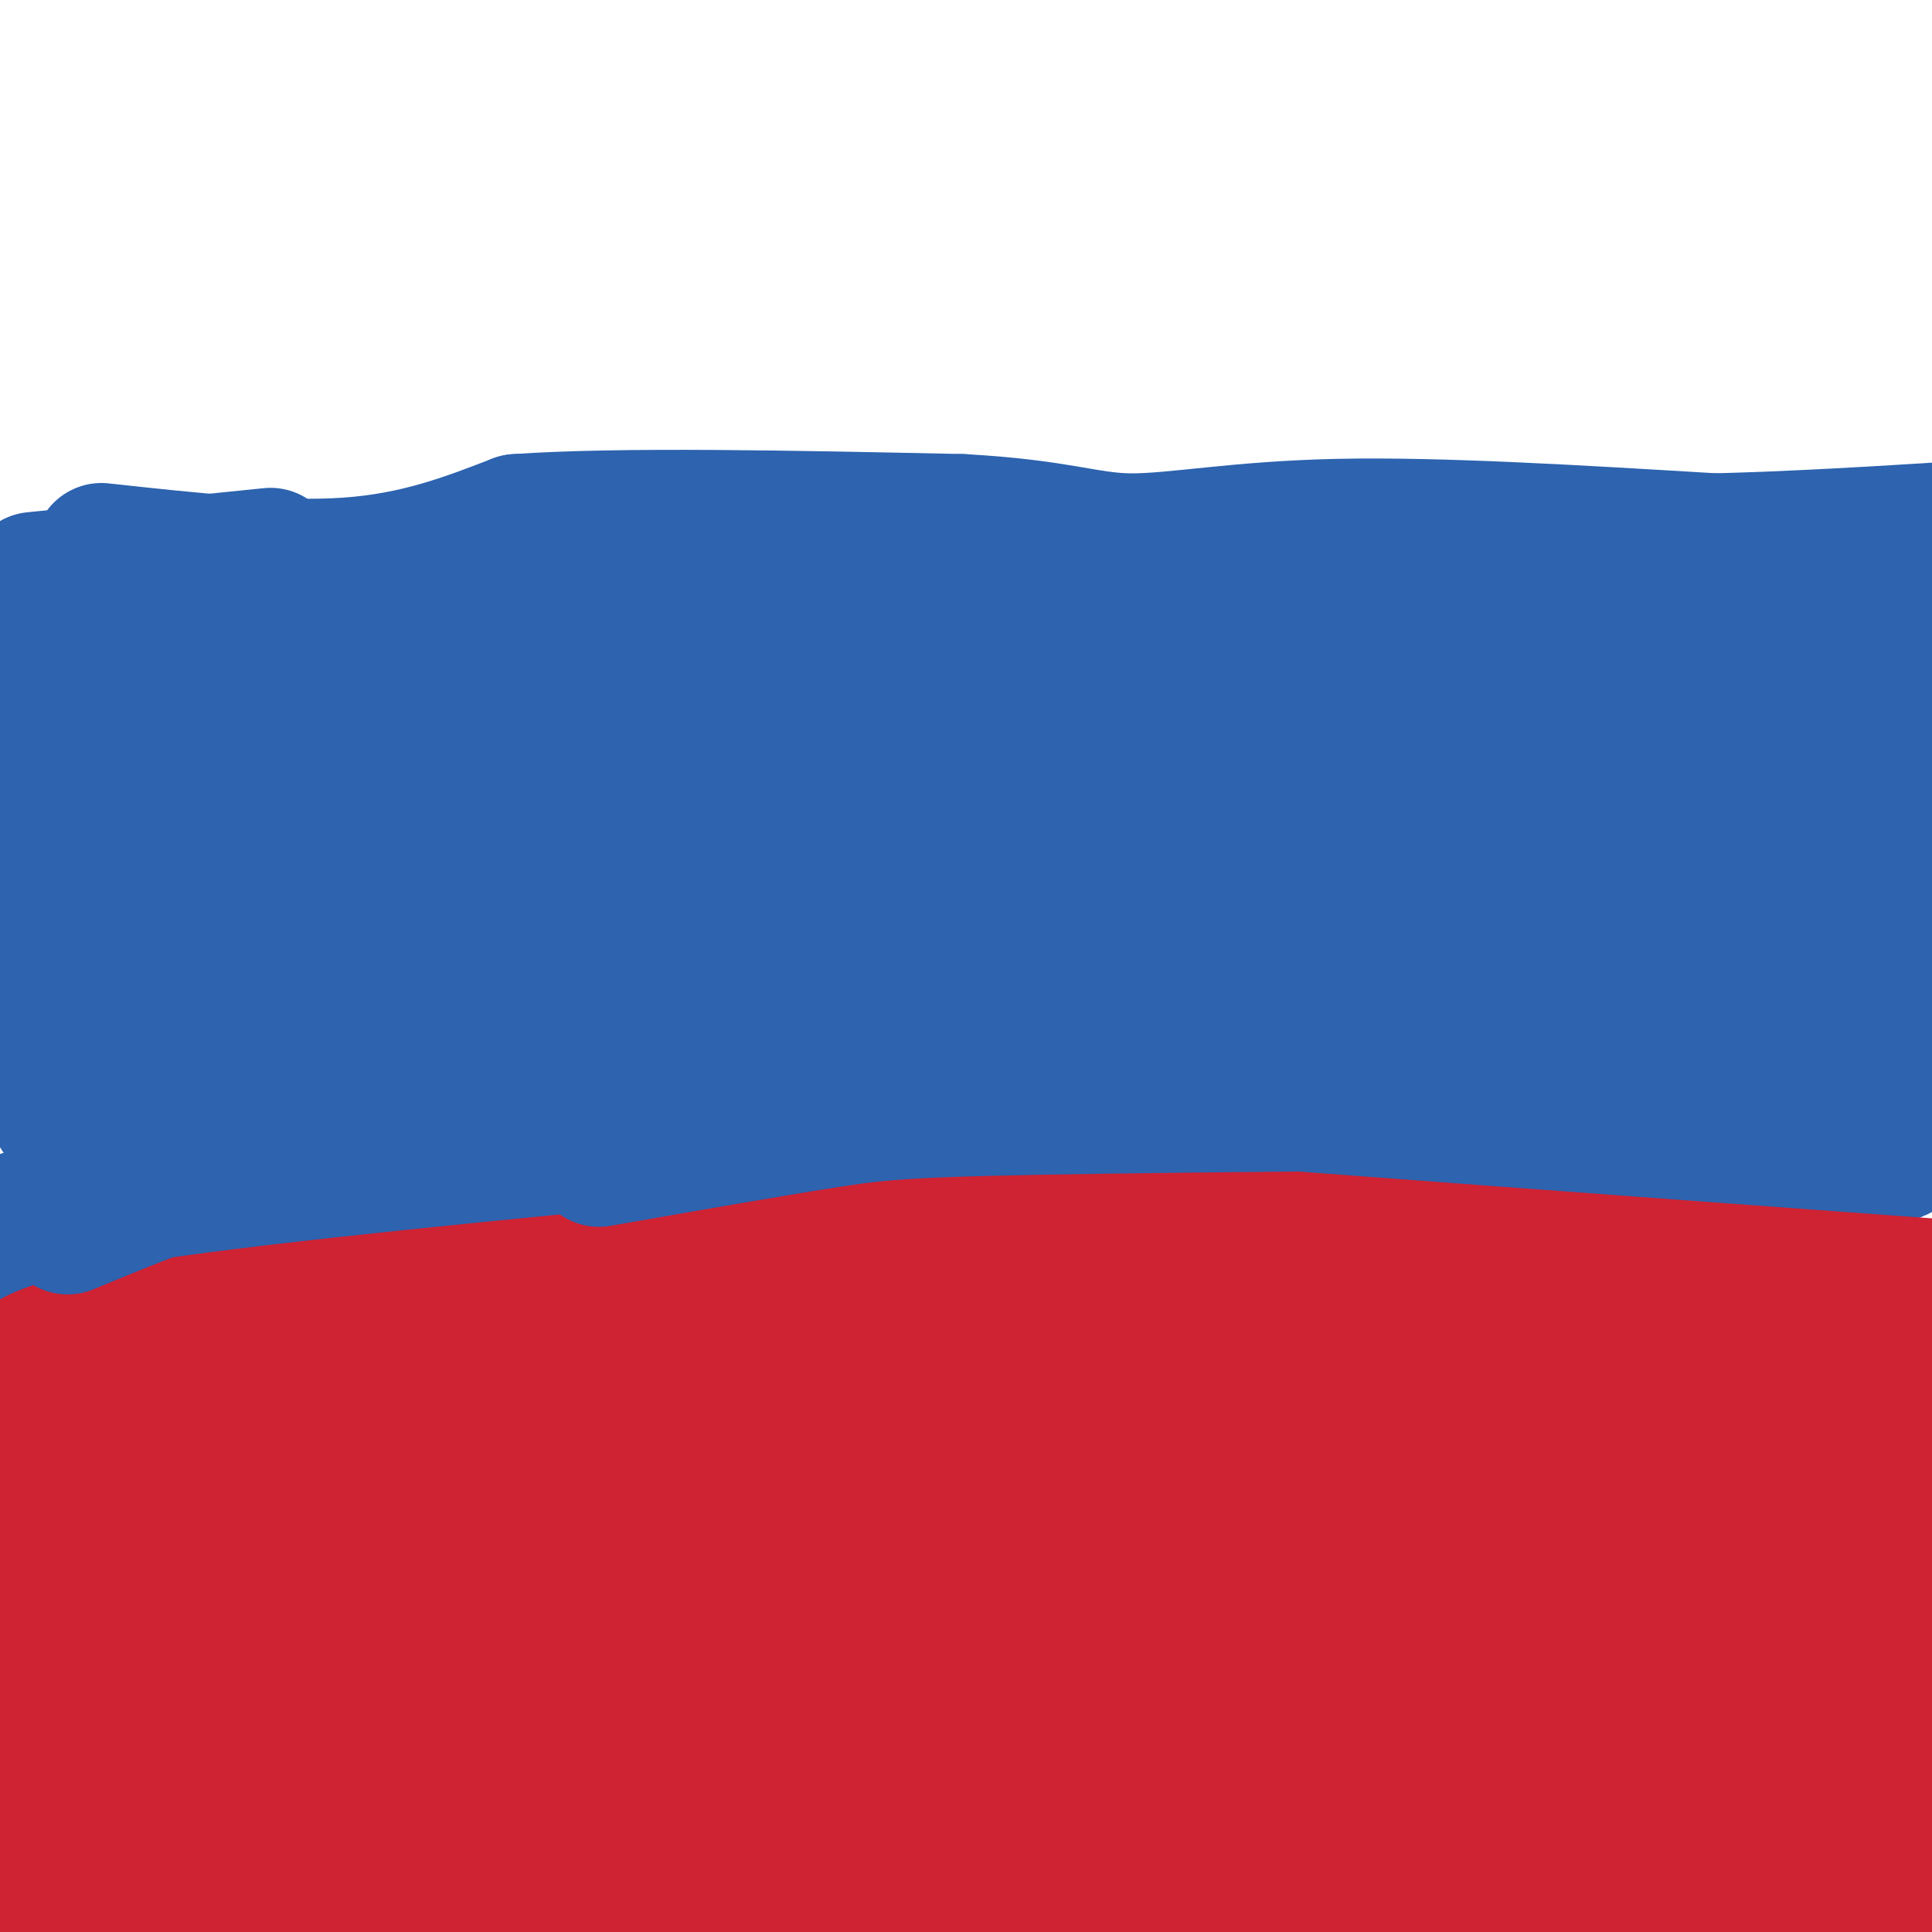 <svg viewBox='0 0 400 400' version='1.1' xmlns='http://www.w3.org/2000/svg' xmlns:xlink='http://www.w3.org/1999/xlink'><g fill='none' stroke='rgb(45,99,175)' stroke-width='28' stroke-linecap='round' stroke-linejoin='round'><path d='M369,190c-51.133,-9.222 -102.267,-18.444 -137,-20c-34.733,-1.556 -53.067,4.556 -76,7c-22.933,2.444 -50.467,1.222 -78,0'/><path d='M78,177c-27.500,1.167 -57.250,4.083 -87,7'/><path d='M7,196c3.177,1.825 6.354,3.649 9,2c2.646,-1.649 4.761,-6.772 35,-8c30.239,-1.228 88.603,1.439 132,1c43.397,-0.439 71.828,-3.982 104,-4c32.172,-0.018 68.086,3.491 104,7'/><path d='M391,194c29.043,1.063 49.650,0.221 49,3c-0.650,2.779 -22.556,9.178 -32,12c-9.444,2.822 -6.427,2.068 -18,2c-11.573,-0.068 -37.735,0.552 -71,-1c-33.265,-1.552 -73.632,-5.276 -114,-9'/><path d='M205,201c-63.200,2.289 -164.200,12.511 -188,17c-23.800,4.489 29.600,3.244 83,2'/><path d='M100,220c39.756,-0.444 97.644,-2.556 149,0c51.356,2.556 96.178,9.778 141,17'/><path d='M390,237c14.396,3.476 -20.115,3.666 -53,2c-32.885,-1.666 -64.143,-5.187 -100,-5c-35.857,0.187 -76.312,4.081 -117,4c-40.688,-0.081 -81.608,-4.137 -98,-6c-16.392,-1.863 -8.255,-1.532 -5,-3c3.255,-1.468 1.627,-4.734 0,-8'/><path d='M17,221c3.565,-7.919 12.478,-23.717 18,-32c5.522,-8.283 7.654,-9.051 13,-12c5.346,-2.949 13.908,-8.080 25,-13c11.092,-4.920 24.715,-9.628 37,-12c12.285,-2.372 23.234,-2.406 29,-3c5.766,-0.594 6.350,-1.747 50,5c43.650,6.747 130.367,21.393 166,27c35.633,5.607 20.181,2.173 18,-2c-2.181,-4.173 8.910,-9.087 20,-14'/><path d='M393,165c6.786,-4.073 13.751,-7.256 18,-9c4.249,-1.744 5.782,-2.047 17,-3c11.218,-0.953 32.120,-2.554 3,-5c-29.120,-2.446 -108.263,-5.735 -149,-6c-40.737,-0.265 -43.068,2.496 -69,3c-25.932,0.504 -75.466,-1.248 -125,-3'/><path d='M88,142c-36.296,1.715 -64.535,7.504 -71,6c-6.465,-1.504 8.844,-10.300 26,-15c17.156,-4.700 36.157,-5.304 68,-2c31.843,3.304 76.526,10.515 105,16c28.474,5.485 40.737,9.242 53,13'/><path d='M269,160c39.584,7.652 112.043,20.282 141,25c28.957,4.718 14.411,1.522 17,-2c2.589,-3.522 22.312,-7.371 10,-11c-12.312,-3.629 -56.661,-7.037 -120,-9c-63.339,-1.963 -145.670,-2.482 -228,-3'/><path d='M89,160c-51.555,-0.207 -66.441,0.776 -74,1c-7.559,0.224 -7.789,-0.311 0,-3c7.789,-2.689 23.597,-7.532 29,-12c5.403,-4.468 0.401,-8.562 42,-5c41.599,3.562 129.800,14.781 218,26'/><path d='M304,167c53.651,8.758 78.779,17.652 98,22c19.221,4.348 32.536,4.149 39,3c6.464,-1.149 6.077,-3.249 9,-4c2.923,-0.751 9.156,-0.154 -4,-5c-13.156,-4.846 -45.702,-15.134 -69,-22c-23.298,-6.866 -37.350,-10.310 -64,-14c-26.650,-3.690 -65.900,-7.626 -94,-6c-28.100,1.626 -45.050,8.813 -62,16'/><path d='M157,157c-33.333,4.833 -85.667,8.917 -138,13'/></g>
<g fill='none' stroke='rgb(207,34,51)' stroke-width='28' stroke-linecap='round' stroke-linejoin='round'><path d='M387,379c1.048,1.786 2.096,3.573 -24,2c-26.096,-1.573 -79.335,-6.504 -101,-9c-21.665,-2.496 -11.756,-2.557 -64,-1c-52.244,1.557 -166.641,4.730 -179,6c-12.359,1.270 77.321,0.635 167,0'/><path d='M186,377c34.118,-0.425 35.913,-1.486 77,3c41.087,4.486 121.467,14.519 155,18c33.533,3.481 20.220,0.409 -2,-4c-22.220,-4.409 -53.346,-10.157 -90,-16c-36.654,-5.843 -78.835,-11.783 -104,-14c-25.165,-2.217 -33.314,-0.712 -63,-4c-29.686,-3.288 -80.910,-11.368 -105,-16c-24.090,-4.632 -21.045,-5.816 -18,-7'/><path d='M36,337c19.125,-1.990 75.937,-3.465 112,-5c36.063,-1.535 51.375,-3.129 110,7c58.625,10.129 160.561,31.983 198,42c37.439,10.017 10.380,8.198 -18,2c-28.380,-6.198 -58.081,-16.775 -82,-24c-23.919,-7.225 -42.055,-11.099 -72,-16c-29.945,-4.901 -71.699,-10.829 -106,-14c-34.301,-3.171 -61.151,-3.586 -88,-4'/><path d='M90,325c-23.194,-0.366 -37.180,0.720 -47,2c-9.820,1.280 -15.476,2.754 -19,5c-3.524,2.246 -4.917,5.263 -2,9c2.917,3.737 10.145,8.195 11,11c0.855,2.805 -4.664,3.956 23,3c27.664,-0.956 88.509,-4.019 124,-5c35.491,-0.981 45.626,0.118 60,1c14.374,0.882 32.985,1.545 58,6c25.015,4.455 56.433,12.701 67,17c10.567,4.299 0.284,4.649 -10,5'/><path d='M355,379c-36.959,0.119 -124.358,-2.084 -194,2c-69.642,4.084 -121.528,14.453 -137,17c-15.472,2.547 5.472,-2.730 30,-5c24.528,-2.270 52.642,-1.534 81,-1c28.358,0.534 56.959,0.867 100,7c43.041,6.133 100.520,18.067 158,30'/><path d='M393,429c24.189,4.626 5.660,1.192 3,0c-2.660,-1.192 10.548,-0.141 -6,-4c-16.548,-3.859 -62.853,-12.628 -120,-19c-57.147,-6.372 -125.137,-10.345 -162,-13c-36.863,-2.655 -42.599,-3.990 -51,-6c-8.401,-2.010 -19.468,-4.693 -23,-7c-3.532,-2.307 0.472,-4.236 1,-7c0.528,-2.764 -2.421,-6.361 16,-11c18.421,-4.639 58.210,-10.319 98,-16'/><path d='M149,346c23.508,-3.524 33.279,-4.334 75,2c41.721,6.334 115.392,19.813 144,24c28.608,4.187 12.153,-0.918 7,-4c-5.153,-3.082 0.994,-4.140 -7,-7c-7.994,-2.860 -30.130,-7.521 -53,-11c-22.870,-3.479 -46.473,-5.778 -64,-8c-17.527,-2.222 -28.976,-4.369 -65,-2c-36.024,2.369 -96.622,9.253 -126,13c-29.378,3.747 -27.537,4.356 -31,7c-3.463,2.644 -12.232,7.322 -21,12'/><path d='M8,372c1.017,0.538 14.059,-4.117 29,-7c14.941,-2.883 31.781,-3.994 65,-7c33.219,-3.006 82.817,-7.908 138,-5c55.183,2.908 115.949,13.627 140,17c24.051,3.373 11.385,-0.601 11,-2c-0.385,-1.399 11.512,-0.223 -14,-6c-25.512,-5.777 -88.432,-18.508 -138,-24c-49.568,-5.492 -85.784,-3.746 -122,-2'/><path d='M117,336c-31.227,0.431 -48.294,2.509 -67,6c-18.706,3.491 -39.050,8.395 -34,7c5.050,-1.395 35.494,-9.089 82,-15c46.506,-5.911 109.074,-10.038 143,-12c33.926,-1.962 39.211,-1.759 72,3c32.789,4.759 93.083,14.074 114,17c20.917,2.926 2.459,-0.537 -16,-4'/><path d='M411,338c-5.479,-0.441 -11.178,0.455 -34,-5c-22.822,-5.455 -62.769,-17.262 -85,-23c-22.231,-5.738 -26.747,-5.405 -49,-7c-22.253,-1.595 -62.244,-5.116 -105,-4c-42.756,1.116 -88.277,6.868 -70,7c18.277,0.132 100.353,-5.356 146,-7c45.647,-1.644 54.867,0.557 85,5c30.133,4.443 81.181,11.126 109,16c27.819,4.874 32.410,7.937 37,11'/><path d='M445,331c9.712,3.281 15.492,5.984 17,9c1.508,3.016 -1.255,6.345 -26,3c-24.745,-3.345 -71.472,-13.363 -113,-19c-41.528,-5.637 -77.857,-6.892 -102,-7c-24.143,-0.108 -36.100,0.930 -59,4c-22.900,3.070 -56.742,8.173 -75,11c-18.258,2.827 -20.931,3.379 -29,7c-8.069,3.621 -21.535,10.310 -35,17'/><path d='M23,356c-5.094,1.181 -0.330,-4.367 4,-10c4.330,-5.633 8.227,-11.353 18,-16c9.773,-4.647 25.423,-8.223 44,-11c18.577,-2.777 40.083,-4.755 57,-6c16.917,-1.245 29.247,-1.758 77,5c47.753,6.758 130.929,20.788 125,23c-5.929,2.212 -100.965,-7.394 -196,-17'/><path d='M152,324c-45.926,-1.599 -62.740,2.904 -79,7c-16.260,4.096 -31.965,7.785 -41,8c-9.035,0.215 -11.401,-3.046 -12,-5c-0.599,-1.954 0.570,-2.603 4,-4c3.430,-1.397 9.123,-3.542 59,-3c49.877,0.542 143.939,3.771 238,7'/><path d='M321,334c64.000,1.118 105.000,0.413 81,-5c-24.000,-5.413 -113.000,-15.534 -165,-19c-52.000,-3.466 -67.000,-0.276 -92,4c-25.000,4.276 -60.000,9.638 -95,15'/><path d='M50,329c-15.464,0.933 -6.623,-4.236 -1,-8c5.623,-3.764 8.028,-6.124 11,-8c2.972,-1.876 6.512,-3.268 20,-6c13.488,-2.732 36.925,-6.804 59,-10c22.075,-3.196 42.790,-5.514 78,-5c35.210,0.514 84.917,3.861 124,10c39.083,6.139 67.541,15.069 96,24'/><path d='M437,326c21.197,4.678 26.188,4.371 3,1c-23.188,-3.371 -74.557,-9.808 -121,-13c-46.443,-3.192 -87.961,-3.140 -113,-3c-25.039,0.140 -33.598,0.367 -58,6c-24.402,5.633 -64.647,16.670 -83,21c-18.353,4.330 -14.815,1.951 -15,0c-0.185,-1.951 -4.092,-3.476 -8,-5'/><path d='M42,333c-3.660,-5.197 -8.809,-15.688 -3,-21c5.809,-5.312 22.578,-5.444 52,-7c29.422,-1.556 71.498,-4.534 122,-3c50.502,1.534 109.429,7.581 135,9c25.571,1.419 17.785,-1.791 10,-5'/><path d='M358,306c4.514,-1.513 10.799,-2.794 -11,-5c-21.799,-2.206 -71.681,-5.337 -106,-6c-34.319,-0.663 -53.075,1.142 -88,7c-34.925,5.858 -86.018,15.769 -109,20c-22.982,4.231 -17.852,2.780 -17,1c0.852,-1.780 -2.574,-3.890 -6,-6'/><path d='M21,317c11.456,-3.495 43.094,-9.232 113,-11c69.906,-1.768 178.078,0.433 228,1c49.922,0.567 41.594,-0.501 11,-4c-30.594,-3.499 -83.456,-9.428 -118,-12c-34.544,-2.572 -50.772,-1.786 -67,-1'/><path d='M188,290c-22.027,0.125 -43.595,0.937 -57,1c-13.405,0.063 -18.649,-0.624 -42,6c-23.351,6.624 -64.810,20.560 -73,21c-8.190,0.440 16.887,-12.614 46,-19c29.113,-6.386 62.261,-6.104 72,-7c9.739,-0.896 -3.932,-2.970 38,-1c41.932,1.970 139.466,7.985 237,14'/><path d='M409,305c56.079,4.441 77.778,8.544 33,1c-44.778,-7.544 -156.033,-26.733 -232,-34c-75.967,-7.267 -116.645,-2.610 -141,0c-24.355,2.610 -32.387,3.174 -40,6c-7.613,2.826 -14.806,7.913 -22,13'/><path d='M7,291c26.022,-1.848 102.078,-12.970 192,-11c89.922,1.970 193.710,17.030 238,23c44.290,5.970 29.083,2.848 0,-3c-29.083,-5.848 -72.041,-14.424 -115,-23'/><path d='M322,277c-24.597,-5.372 -28.588,-7.301 -69,-1c-40.412,6.301 -117.243,20.832 -146,25c-28.757,4.168 -9.440,-2.027 16,-8c25.440,-5.973 57.003,-11.723 79,-15c21.997,-3.277 34.428,-4.079 49,-4c14.572,0.079 31.286,1.040 48,2'/><path d='M299,276c23.950,3.724 59.824,12.034 83,15c23.176,2.966 33.656,0.589 34,1c0.344,0.411 -9.446,3.611 -39,1c-29.554,-2.611 -78.873,-11.032 -115,-15c-36.127,-3.968 -59.064,-3.484 -82,-3'/><path d='M180,275c-21.360,-0.096 -33.759,1.165 -55,5c-21.241,3.835 -51.322,10.244 -66,13c-14.678,2.756 -13.952,1.857 -20,0c-6.048,-1.857 -18.871,-4.674 -16,-8c2.871,-3.326 21.435,-7.163 40,-11'/><path d='M63,274c17.726,-4.152 42.040,-9.030 70,-12c27.960,-2.970 59.566,-4.030 102,-2c42.434,2.030 95.695,7.152 129,12c33.305,4.848 46.652,9.424 60,14'/><path d='M424,286c9.155,2.708 2.041,2.477 -10,4c-12.041,1.523 -29.011,4.800 -47,3c-17.989,-1.800 -36.997,-8.677 -71,-16c-34.003,-7.323 -83.001,-15.092 -124,-17c-40.999,-1.908 -74.000,2.046 -107,6'/><path d='M65,266c-23.278,0.995 -27.971,0.483 -33,1c-5.029,0.517 -10.392,2.062 -18,6c-7.608,3.938 -17.459,10.268 -3,6c14.459,-4.268 53.230,-19.134 92,-34'/><path d='M103,245c18.786,-6.262 19.750,-4.917 13,-4c-6.750,0.917 -21.214,1.405 31,6c52.214,4.595 171.107,13.298 290,22'/><path d='M437,269c46.315,6.445 17.104,11.559 4,17c-13.104,5.441 -10.100,11.211 -37,10c-26.900,-1.211 -83.704,-9.403 -129,-13c-45.296,-3.597 -79.085,-2.599 -101,-4c-21.915,-1.401 -31.958,-5.200 -42,-9'/><path d='M132,270c-10.922,-4.394 -17.226,-10.879 -39,-11c-21.774,-0.121 -59.016,6.121 -72,9c-12.984,2.879 -1.710,2.394 7,0c8.710,-2.394 14.855,-6.697 21,-11'/><path d='M49,257c11.560,-4.167 29.958,-9.083 35,-14c5.042,-4.917 -3.274,-9.833 34,-4c37.274,5.833 120.137,22.417 203,39'/><path d='M321,278c49.800,8.867 72.800,11.533 92,16c19.200,4.467 34.600,10.733 50,17'/></g>
<g fill='none' stroke='rgb(45,99,175)' stroke-width='28' stroke-linecap='round' stroke-linejoin='round'><path d='M151,234c-47.167,4.500 -94.333,9.000 -121,13c-26.667,4.000 -32.833,7.500 -39,11'/><path d='M14,254c9.178,-3.800 18.356,-7.600 31,-12c12.644,-4.400 28.756,-9.400 51,-12c22.244,-2.600 50.622,-2.800 79,-3'/><path d='M175,227c32.780,-1.252 75.230,-2.882 113,-3c37.770,-0.118 70.861,1.276 100,6c29.139,4.724 54.325,12.778 67,19c12.675,6.222 12.837,10.611 13,15'/><path d='M468,264c3.000,4.333 4.000,7.667 5,11'/><path d='M124,240c17.649,-3.083 35.298,-6.167 47,-8c11.702,-1.833 17.458,-2.417 58,-3c40.542,-0.583 115.869,-1.167 156,0c40.131,1.167 45.065,4.083 50,7'/><path d='M435,236c11.778,2.111 16.222,3.889 21,7c4.778,3.111 9.889,7.556 15,12'/><path d='M403,139c-53.267,-5.378 -106.533,-10.756 -151,-13c-44.467,-2.244 -80.133,-1.356 -106,0c-25.867,1.356 -41.933,3.178 -58,5'/><path d='M88,131c-19.867,1.444 -40.533,2.556 -55,6c-14.467,3.444 -22.733,9.222 -31,15'/></g>
<g fill='none' stroke='rgb(207,34,51)' stroke-width='28' stroke-linecap='round' stroke-linejoin='round'><path d='M24,394c1.583,-20.583 3.167,-41.167 3,-54c-0.167,-12.833 -2.083,-17.917 -4,-23'/><path d='M40,352c0.000,0.000 -31.000,29.000 -31,29'/><path d='M29,337c0.000,0.000 -25.000,10.000 -25,10'/><path d='M48,310c0.000,0.000 -45.000,3.000 -45,3'/><path d='M35,310c0.000,0.000 -23.000,1.000 -23,1'/><path d='M34,323c0.000,0.000 -27.000,13.000 -27,13'/><path d='M51,345c0.000,0.000 -56.000,9.000 -56,9'/><path d='M42,387c0.000,0.000 -41.000,8.000 -41,8'/><path d='M23,390c0.000,0.000 -22.000,25.000 -22,25'/><path d='M70,320c0.000,0.000 -60.000,19.000 -60,19'/><path d='M365,338c-3.600,-0.733 -7.200,-1.467 -3,1c4.200,2.467 16.200,8.133 32,11c15.800,2.867 35.400,2.933 55,3'/><path d='M381,362c12.167,4.083 24.333,8.167 35,10c10.667,1.833 19.833,1.417 29,1'/><path d='M297,357c0.000,0.000 127.000,-4.000 127,-4'/></g>
<g fill='none' stroke='rgb(45,99,175)' stroke-width='28' stroke-linecap='round' stroke-linejoin='round'><path d='M30,247c0.000,0.000 -21.000,3.000 -21,3'/><path d='M34,199c0.000,0.000 -26.000,4.000 -26,4'/><path d='M27,229c0.000,0.000 -5.000,-65.000 -5,-65'/><path d='M17,121c0.844,1.400 1.689,2.800 5,5c3.311,2.200 9.089,5.200 24,6c14.911,0.800 38.956,-0.600 63,-2'/><path d='M109,130c17.560,-0.214 29.958,0.250 23,-1c-6.958,-1.250 -33.274,-4.214 -54,-5c-20.726,-0.786 -35.863,0.607 -51,2'/><path d='M27,126c-9.500,0.833 -7.750,1.917 -6,3'/><path d='M70,118c-4.917,3.333 -9.833,6.667 -20,10c-10.167,3.333 -25.583,6.667 -41,10'/><path d='M56,115c0.000,0.000 -49.000,5.000 -49,5'/><path d='M50,120c0.000,0.000 133.000,-4.000 133,-4'/><path d='M183,116c65.333,1.833 162.167,8.417 259,15'/><path d='M442,131c47.333,3.000 36.167,3.000 25,3'/><path d='M21,114c18.333,2.000 36.667,4.000 51,3c14.333,-1.000 24.667,-5.000 35,-9'/><path d='M107,108c21.167,-1.500 56.583,-0.750 92,0'/><path d='M199,108c20.524,1.119 25.833,3.917 35,4c9.167,0.083 22.190,-2.548 43,-3c20.810,-0.452 49.405,1.274 78,3'/><path d='M355,112c31.467,-0.778 71.133,-4.222 93,-5c21.867,-0.778 25.933,1.111 30,3'/></g>
</svg>